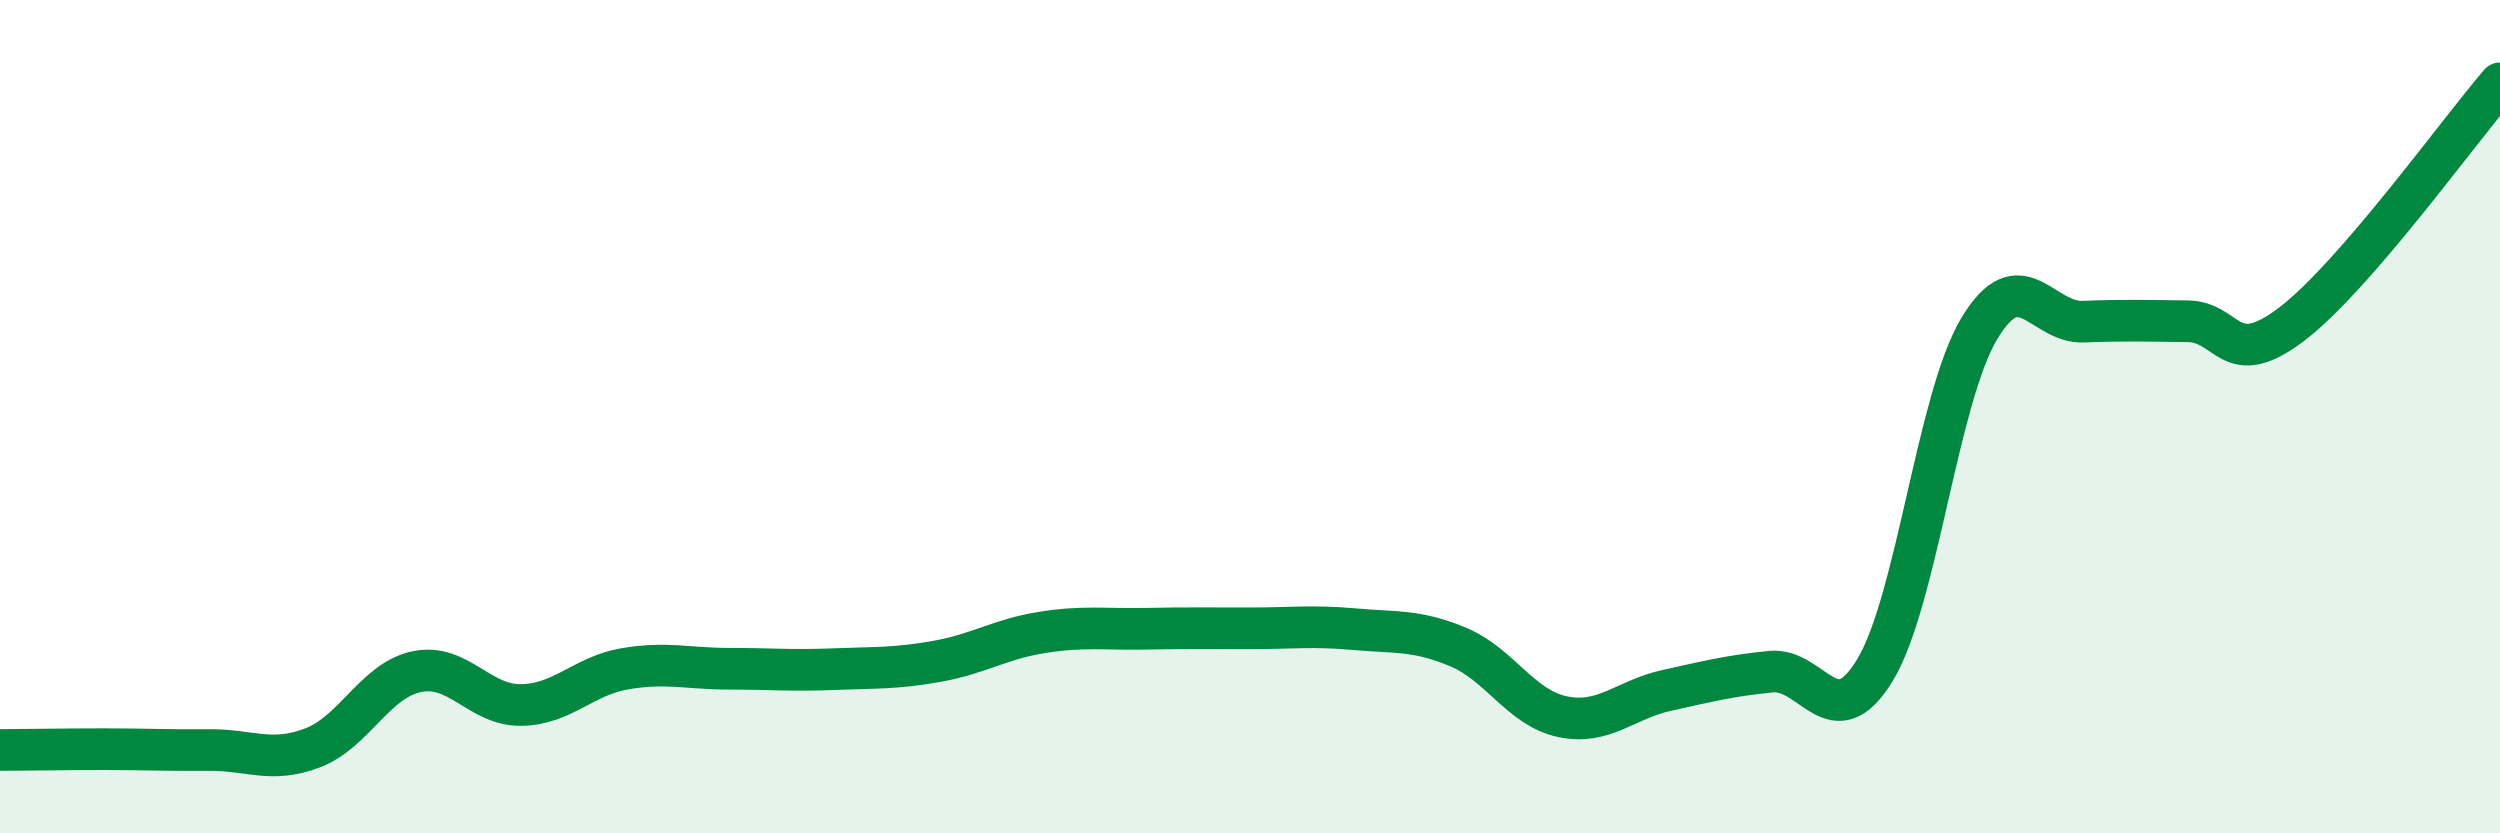 
    <svg width="60" height="20" viewBox="0 0 60 20" xmlns="http://www.w3.org/2000/svg">
      <path
        d="M 0,18 C 0.5,18 1.5,17.98 2.5,17.98 C 3.5,17.98 4,18.01 5,18 C 6,17.99 6.5,18.33 7.5,17.95 C 8.5,17.57 9,16.33 10,16.12 C 11,15.91 11.5,16.93 12.5,16.92 C 13.5,16.91 14,16.22 15,16.05 C 16,15.88 16.5,16.05 17.5,16.05 C 18.5,16.05 19,16.1 20,16.06 C 21,16.02 21.5,16.05 22.5,15.87 C 23.5,15.69 24,15.34 25,15.18 C 26,15.02 26.5,15.11 27.5,15.09 C 28.5,15.07 29,15.08 30,15.08 C 31,15.08 31.5,15.01 32.5,15.1 C 33.5,15.19 34,15.11 35,15.53 C 36,15.95 36.5,16.99 37.5,17.2 C 38.5,17.41 39,16.79 40,16.57 C 41,16.35 41.5,16.22 42.5,16.12 C 43.5,16.02 44,17.73 45,16.08 C 46,14.43 46.5,9.56 47.5,7.89 C 48.5,6.22 49,7.76 50,7.72 C 51,7.68 51.5,7.7 52.5,7.71 C 53.5,7.72 53.5,8.92 55,7.78 C 56.5,6.64 59,3.16 60,2L60 20L0 20Z"
        fill="#008740"
        opacity="0.1"
        stroke-linecap="round"
        stroke-linejoin="round"
      />
      <path
        d="M 0,18 C 0.5,18 1.5,17.98 2.5,17.98 C 3.5,17.98 4,18.01 5,18 C 6,17.99 6.5,18.33 7.5,17.95 C 8.5,17.57 9,16.33 10,16.12 C 11,15.91 11.5,16.93 12.5,16.92 C 13.5,16.91 14,16.22 15,16.05 C 16,15.88 16.5,16.05 17.5,16.05 C 18.5,16.05 19,16.1 20,16.06 C 21,16.02 21.5,16.05 22.5,15.87 C 23.5,15.69 24,15.34 25,15.18 C 26,15.02 26.5,15.11 27.5,15.09 C 28.5,15.07 29,15.08 30,15.08 C 31,15.08 31.5,15.01 32.5,15.1 C 33.5,15.19 34,15.11 35,15.53 C 36,15.95 36.5,16.99 37.5,17.2 C 38.5,17.41 39,16.79 40,16.57 C 41,16.35 41.5,16.22 42.5,16.12 C 43.5,16.02 44,17.73 45,16.08 C 46,14.43 46.5,9.56 47.5,7.89 C 48.5,6.22 49,7.76 50,7.72 C 51,7.68 51.5,7.7 52.5,7.71 C 53.5,7.72 53.5,8.92 55,7.78 C 56.5,6.64 59,3.16 60,2"
        stroke="#008740"
        stroke-width="1"
        fill="none"
        stroke-linecap="round"
        stroke-linejoin="round"
      />
    </svg>
  